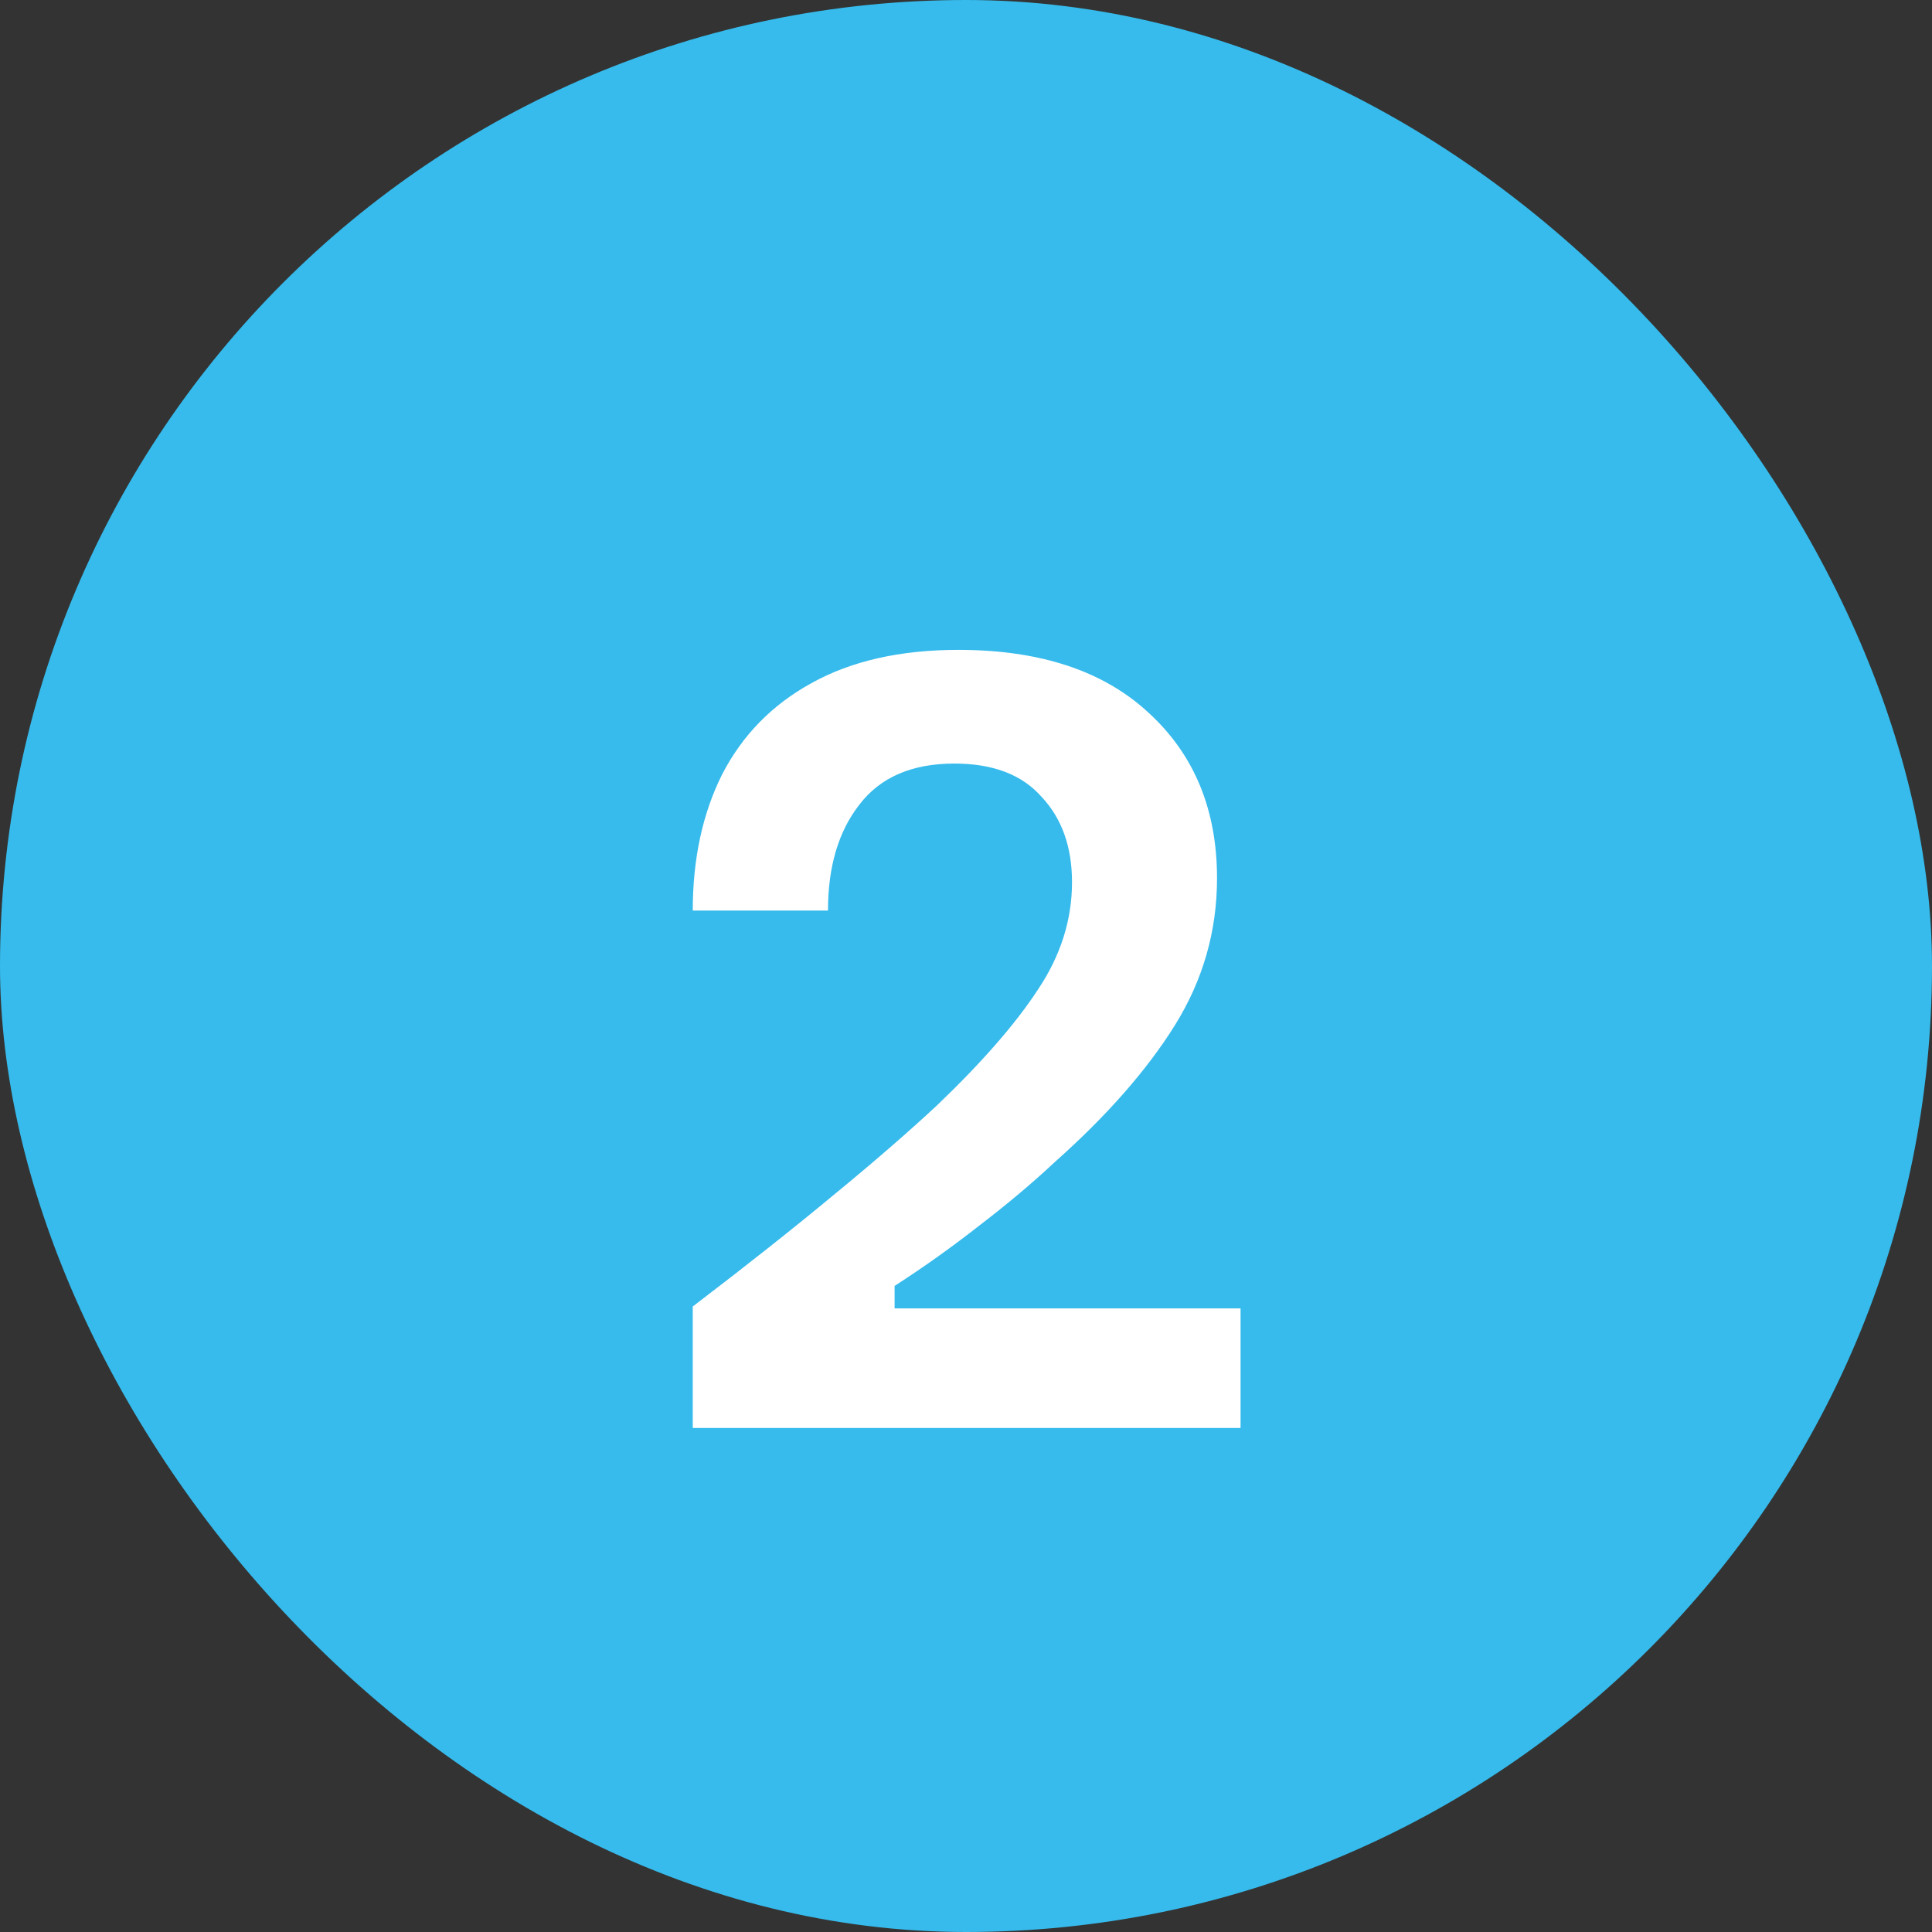 <svg xmlns="http://www.w3.org/2000/svg" width="46" height="46" viewBox="0 0 46 46" fill="none"><rect x="0" y="0" width="46" height="46" fill="#333333" stroke="none"/><rect width="46" height="46" rx="23" fill="#36BBEC"></rect><path d="M16.494 34V31.107C17.8 30.111 18.92 29.224 19.854 28.447C20.802 27.669 21.619 26.961 22.304 26.323C23.377 25.297 24.178 24.379 24.707 23.57C25.251 22.761 25.524 21.906 25.524 21.003C25.524 20.163 25.282 19.487 24.8 18.973C24.334 18.444 23.641 18.18 22.724 18.18C21.712 18.18 20.958 18.507 20.46 19.16C19.962 19.798 19.714 20.638 19.714 21.68H16.494C16.494 20.451 16.727 19.37 17.194 18.437C17.676 17.503 18.384 16.78 19.317 16.267C20.266 15.738 21.433 15.473 22.817 15.473C24.761 15.473 26.27 15.971 27.344 16.967C28.433 17.962 28.977 19.277 28.977 20.91C28.977 22.17 28.642 23.337 27.974 24.41C27.305 25.483 26.348 26.572 25.104 27.677C24.59 28.159 23.999 28.657 23.33 29.17C22.677 29.683 22 30.166 21.3 30.617V31.153H29.537V34H16.494Z" fill="white"></path></svg>